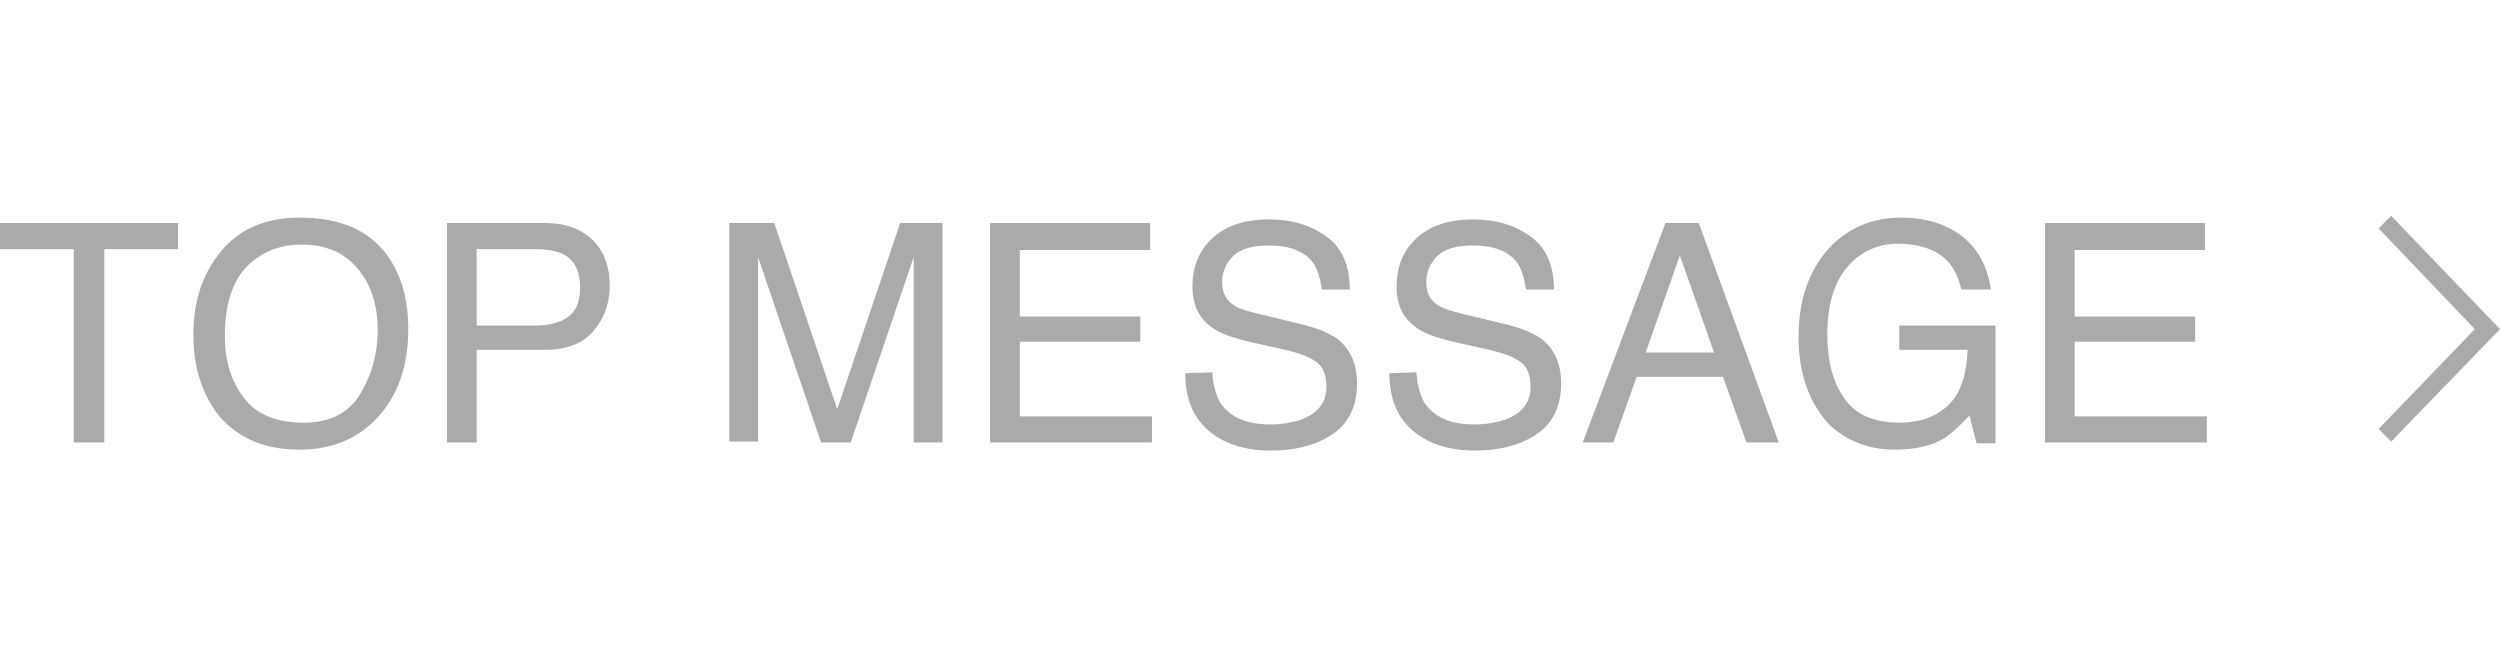 <?xml version="1.0" encoding="utf-8"?>
<!-- Generator: Adobe Illustrator 22.0.1, SVG Export Plug-In . SVG Version: 6.00 Build 0)  -->
<svg version="1.1" id="レイヤー_1" xmlns="http://www.w3.org/2000/svg" xmlns:xlink="http://www.w3.org/1999/xlink" x="0px"
	 y="0px" viewBox="0 0 278 74" style="enable-background:new 0 0 278 74;" xml:space="preserve">
<style type="text/css">
	.st0{fill:#ABAAAA;}
</style>
<g>
	<g>
		<path class="st0" d="M19.8,24.8v2.9h-8.2v21.5H8.2V27.7H0v-2.9H19.8z"/>
		<path class="st0" d="M43,28.3c1.6,2.2,2.4,4.9,2.4,8.3c0,3.6-0.9,6.7-2.8,9.1c-2.2,2.8-5.3,4.3-9.3,4.3c-3.8,0-6.7-1.2-8.9-3.7
			c-1.9-2.4-2.9-5.4-2.9-9.1c0-3.3,0.8-6.1,2.5-8.5c2.1-3,5.2-4.5,9.3-4.5C37.7,24.2,40.9,25.5,43,28.3z M40,43.9
			c1.3-2.1,2-4.5,2-7.2c0-2.9-0.8-5.2-2.3-6.9c-1.5-1.8-3.6-2.6-6.2-2.6c-2.5,0-4.6,0.9-6.2,2.6C25.8,31.4,25,34,25,37.4
			c0,2.7,0.7,5,2.1,6.8c1.4,1.9,3.6,2.8,6.7,2.8C36.6,47,38.7,46,40,43.9z"/>
		<path class="st0" d="M49.7,24.8h10.9c2.2,0,3.9,0.6,5.2,1.8c1.3,1.2,2,2.9,2,5.2c0,1.9-0.6,3.6-1.8,5c-1.2,1.4-3,2.1-5.4,2.1H53
			v10.3h-3.3V24.8z M62.5,28.2c-0.7-0.3-1.7-0.5-3-0.5H53v8.5h6.5c1.5,0,2.7-0.3,3.6-0.9c0.9-0.6,1.4-1.7,1.4-3.3
			C64.5,30,63.8,28.8,62.5,28.2z"/>
		<path class="st0" d="M81.4,24.8h4.7l7,20.7l7-20.7h4.7v24.4h-3.2V34.8c0-0.5,0-1.3,0-2.5c0-1.2,0-2.4,0-3.7l-7,20.6h-3.3l-7-20.6
			v0.7c0,0.6,0,1.5,0,2.7s0,2.1,0,2.7v14.4h-3.2V24.8H81.4z"/>
		<path class="st0" d="M110.2,24.8h17.7v3h-14.5v7.4h13.4V38h-13.4v8.3h14.7v2.9h-18V24.8H110.2z"/>
		<path class="st0" d="M134.8,41.4c0.1,1.4,0.4,2.5,0.9,3.4c1.1,1.6,2.9,2.4,5.6,2.4c1.2,0,2.3-0.2,3.3-0.5c1.9-0.7,2.9-1.9,2.9-3.7
			c0-1.3-0.4-2.3-1.2-2.8c-0.8-0.6-2.1-1-3.8-1.4l-3.2-0.7c-2.1-0.5-3.6-1-4.4-1.6c-1.5-1-2.3-2.5-2.3-4.6c0-2.2,0.7-4,2.2-5.4
			c1.5-1.4,3.6-2.1,6.3-2.1c2.5,0,4.6,0.6,6.4,1.9c1.7,1.2,2.6,3.2,2.6,5.9H147c-0.2-1.3-0.5-2.3-1-3c-1-1.3-2.6-1.9-4.9-1.9
			c-1.9,0-3.2,0.4-4,1.2c-0.8,0.8-1.2,1.8-1.2,2.9c0,1.2,0.5,2.1,1.4,2.6c0.6,0.4,2.1,0.8,4.3,1.3l3.3,0.8c1.6,0.4,2.8,0.9,3.7,1.5
			c1.5,1.1,2.3,2.8,2.3,5c0,2.7-1,4.6-2.9,5.8s-4.1,1.7-6.7,1.7c-3,0-5.3-0.8-7-2.3s-2.5-3.6-2.5-6.3L134.8,41.4L134.8,41.4z"/>
		<path class="st0" d="M157.5,41.4c0.1,1.4,0.4,2.5,0.9,3.4c1.1,1.6,2.9,2.4,5.6,2.4c1.2,0,2.3-0.2,3.3-0.5c1.9-0.7,2.9-1.9,2.9-3.7
			c0-1.3-0.4-2.3-1.2-2.8c-0.8-0.6-2.1-1-3.8-1.4l-3.2-0.7c-2.1-0.5-3.6-1-4.4-1.6c-1.5-1-2.3-2.5-2.3-4.6c0-2.2,0.7-4,2.2-5.4
			c1.5-1.4,3.6-2.1,6.3-2.1c2.5,0,4.6,0.6,6.4,1.9c1.7,1.2,2.6,3.2,2.6,5.9h-3.1c-0.2-1.3-0.5-2.3-1-3c-1-1.3-2.6-1.9-4.9-1.9
			c-1.9,0-3.2,0.4-4,1.2c-0.8,0.8-1.2,1.8-1.2,2.9c0,1.2,0.5,2.1,1.4,2.6c0.6,0.4,2.1,0.8,4.3,1.3l3.3,0.8c1.6,0.4,2.8,0.9,3.7,1.5
			c1.5,1.1,2.3,2.8,2.3,5c0,2.7-1,4.6-2.9,5.8s-4.1,1.7-6.7,1.7c-3,0-5.3-0.8-7-2.3s-2.5-3.6-2.5-6.3L157.5,41.4L157.5,41.4z"/>
		<path class="st0" d="M185.2,24.8h3.7l8.9,24.4h-3.6l-2.6-7.3H182l-2.6,7.3H176L185.2,24.8z M190.6,39.2l-3.8-10.8L183,39.2H190.6z
			"/>
		<path class="st0" d="M217,25.5c2.4,1.3,3.9,3.5,4.4,6.7h-3.3c-0.4-1.8-1.2-3.1-2.4-3.9c-1.2-0.8-2.8-1.2-4.6-1.2
			c-2.2,0-4.1,0.8-5.6,2.5c-1.5,1.7-2.3,4.2-2.3,7.6c0,2.9,0.6,5.3,1.9,7.1c1.2,1.8,3.3,2.7,6.1,2.7c2.2,0,4-0.6,5.4-1.9
			c1.4-1.3,2.1-3.4,2.2-6.2h-7.6v-2.7h10.7v13.1h-2.1l-0.8-3.1c-1.1,1.2-2.1,2.1-2.9,2.6c-1.4,0.8-3.2,1.2-5.4,1.2
			c-2.8,0-5.3-0.9-7.3-2.8c-2.2-2.4-3.4-5.6-3.4-9.7s1.1-7.3,3.3-9.8c2.1-2.3,4.8-3.5,8.1-3.5C213.4,24.2,215.4,24.6,217,25.5z"/>
		<path class="st0" d="M227.5,24.8h17.7v3h-14.5v7.4h13.4V38h-13.4v8.3h14.7v2.9h-18V24.8H227.5z"/>
	</g>
	<polygon class="st0" points="265.9,49.1 264.5,47.7 275.2,36.6 264.5,25.4 265.9,24 278,36.6 	"/>
</g>
</svg>
